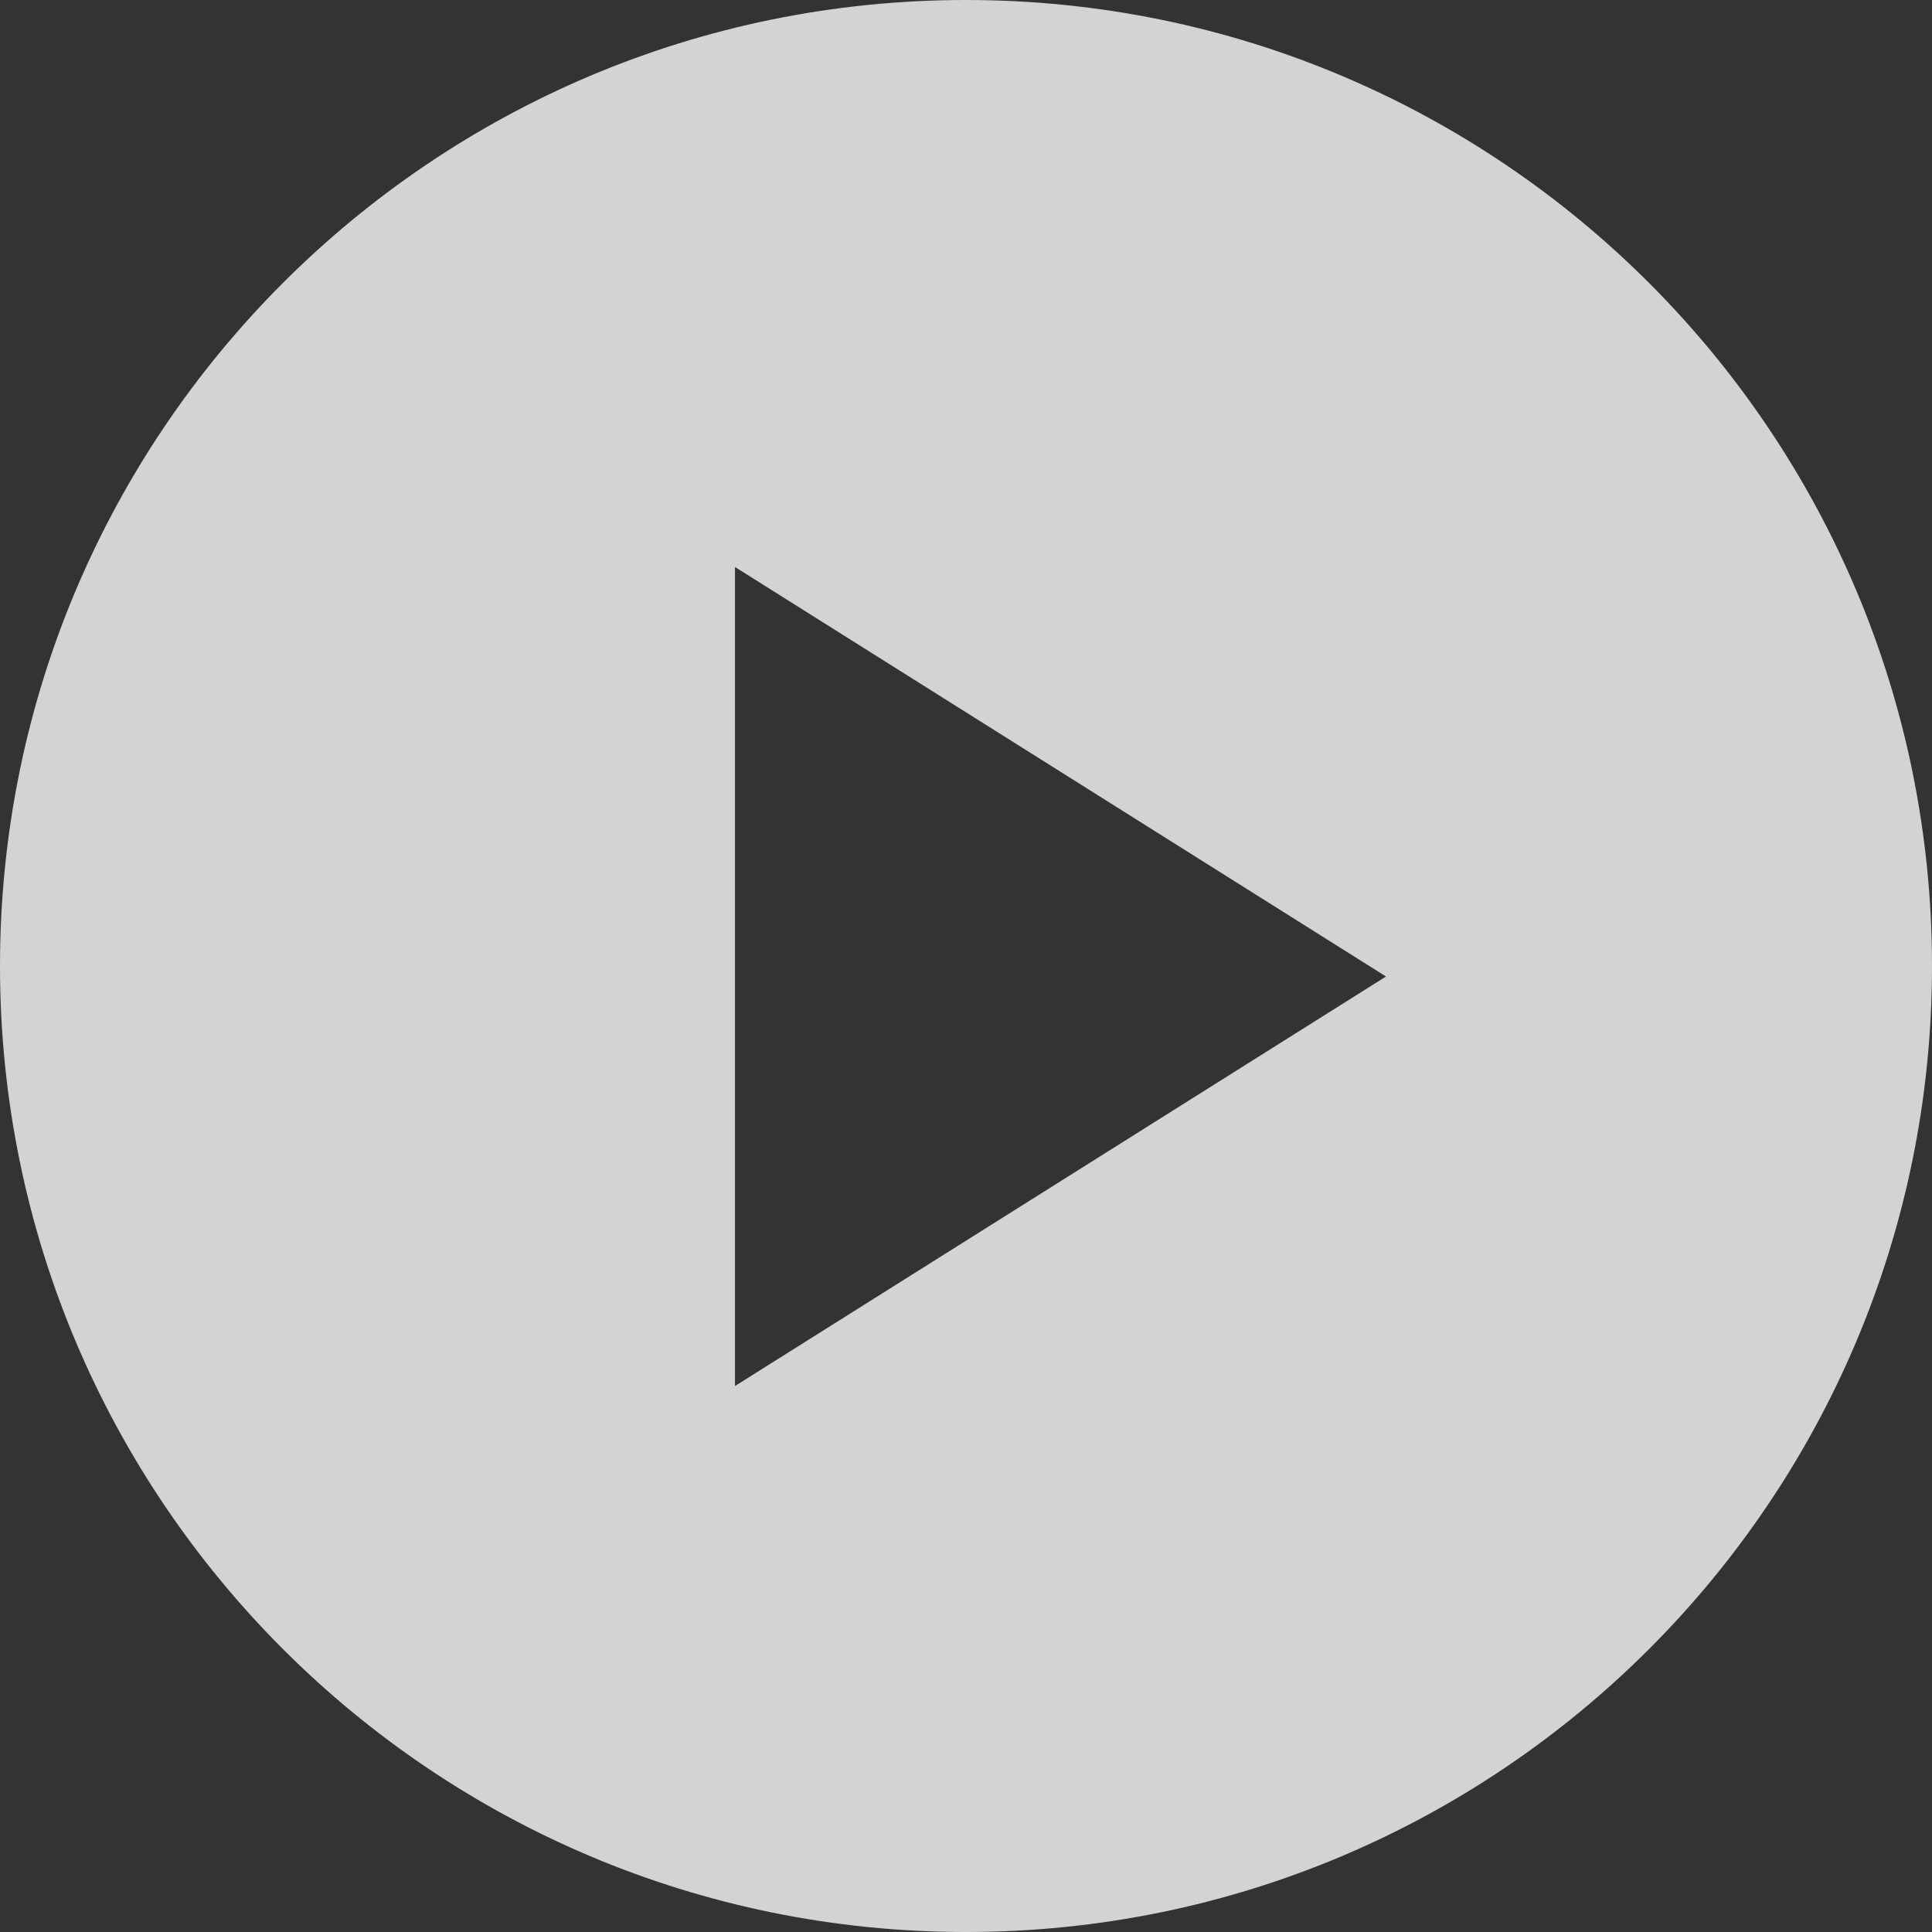 <?xml version="1.0" encoding="UTF-8"?>
<svg width="147px" height="147px" viewBox="0 0 147 147" version="1.1" xmlns="http://www.w3.org/2000/svg" xmlns:xlink="http://www.w3.org/1999/xlink">
    <rect x="0" y="0" width="147" height="147" fill="#333333" stroke="none"/>
    <title>video-play@1x</title>
    <g id="Page-1" stroke="none" stroke-width="1" fill="none" fill-rule="evenodd" opacity="0.784">
        <g id="About" transform="translate(-919, -839)" fill="#FFFFFF">
            <path d="M992.5,839 C1033.093,839 1066,871.907 1066,912.5 C1066,953.093 1033.093,986 992.5,986 C951.907,986 919,953.093 919,912.5 C919,871.907 951.907,839 992.5,839 Z M974.924,882.141 L974.924,944.457 L1024.457,913.299 L974.924,882.141 Z" id="video-play"></path>
        </g>
    </g>
</svg>